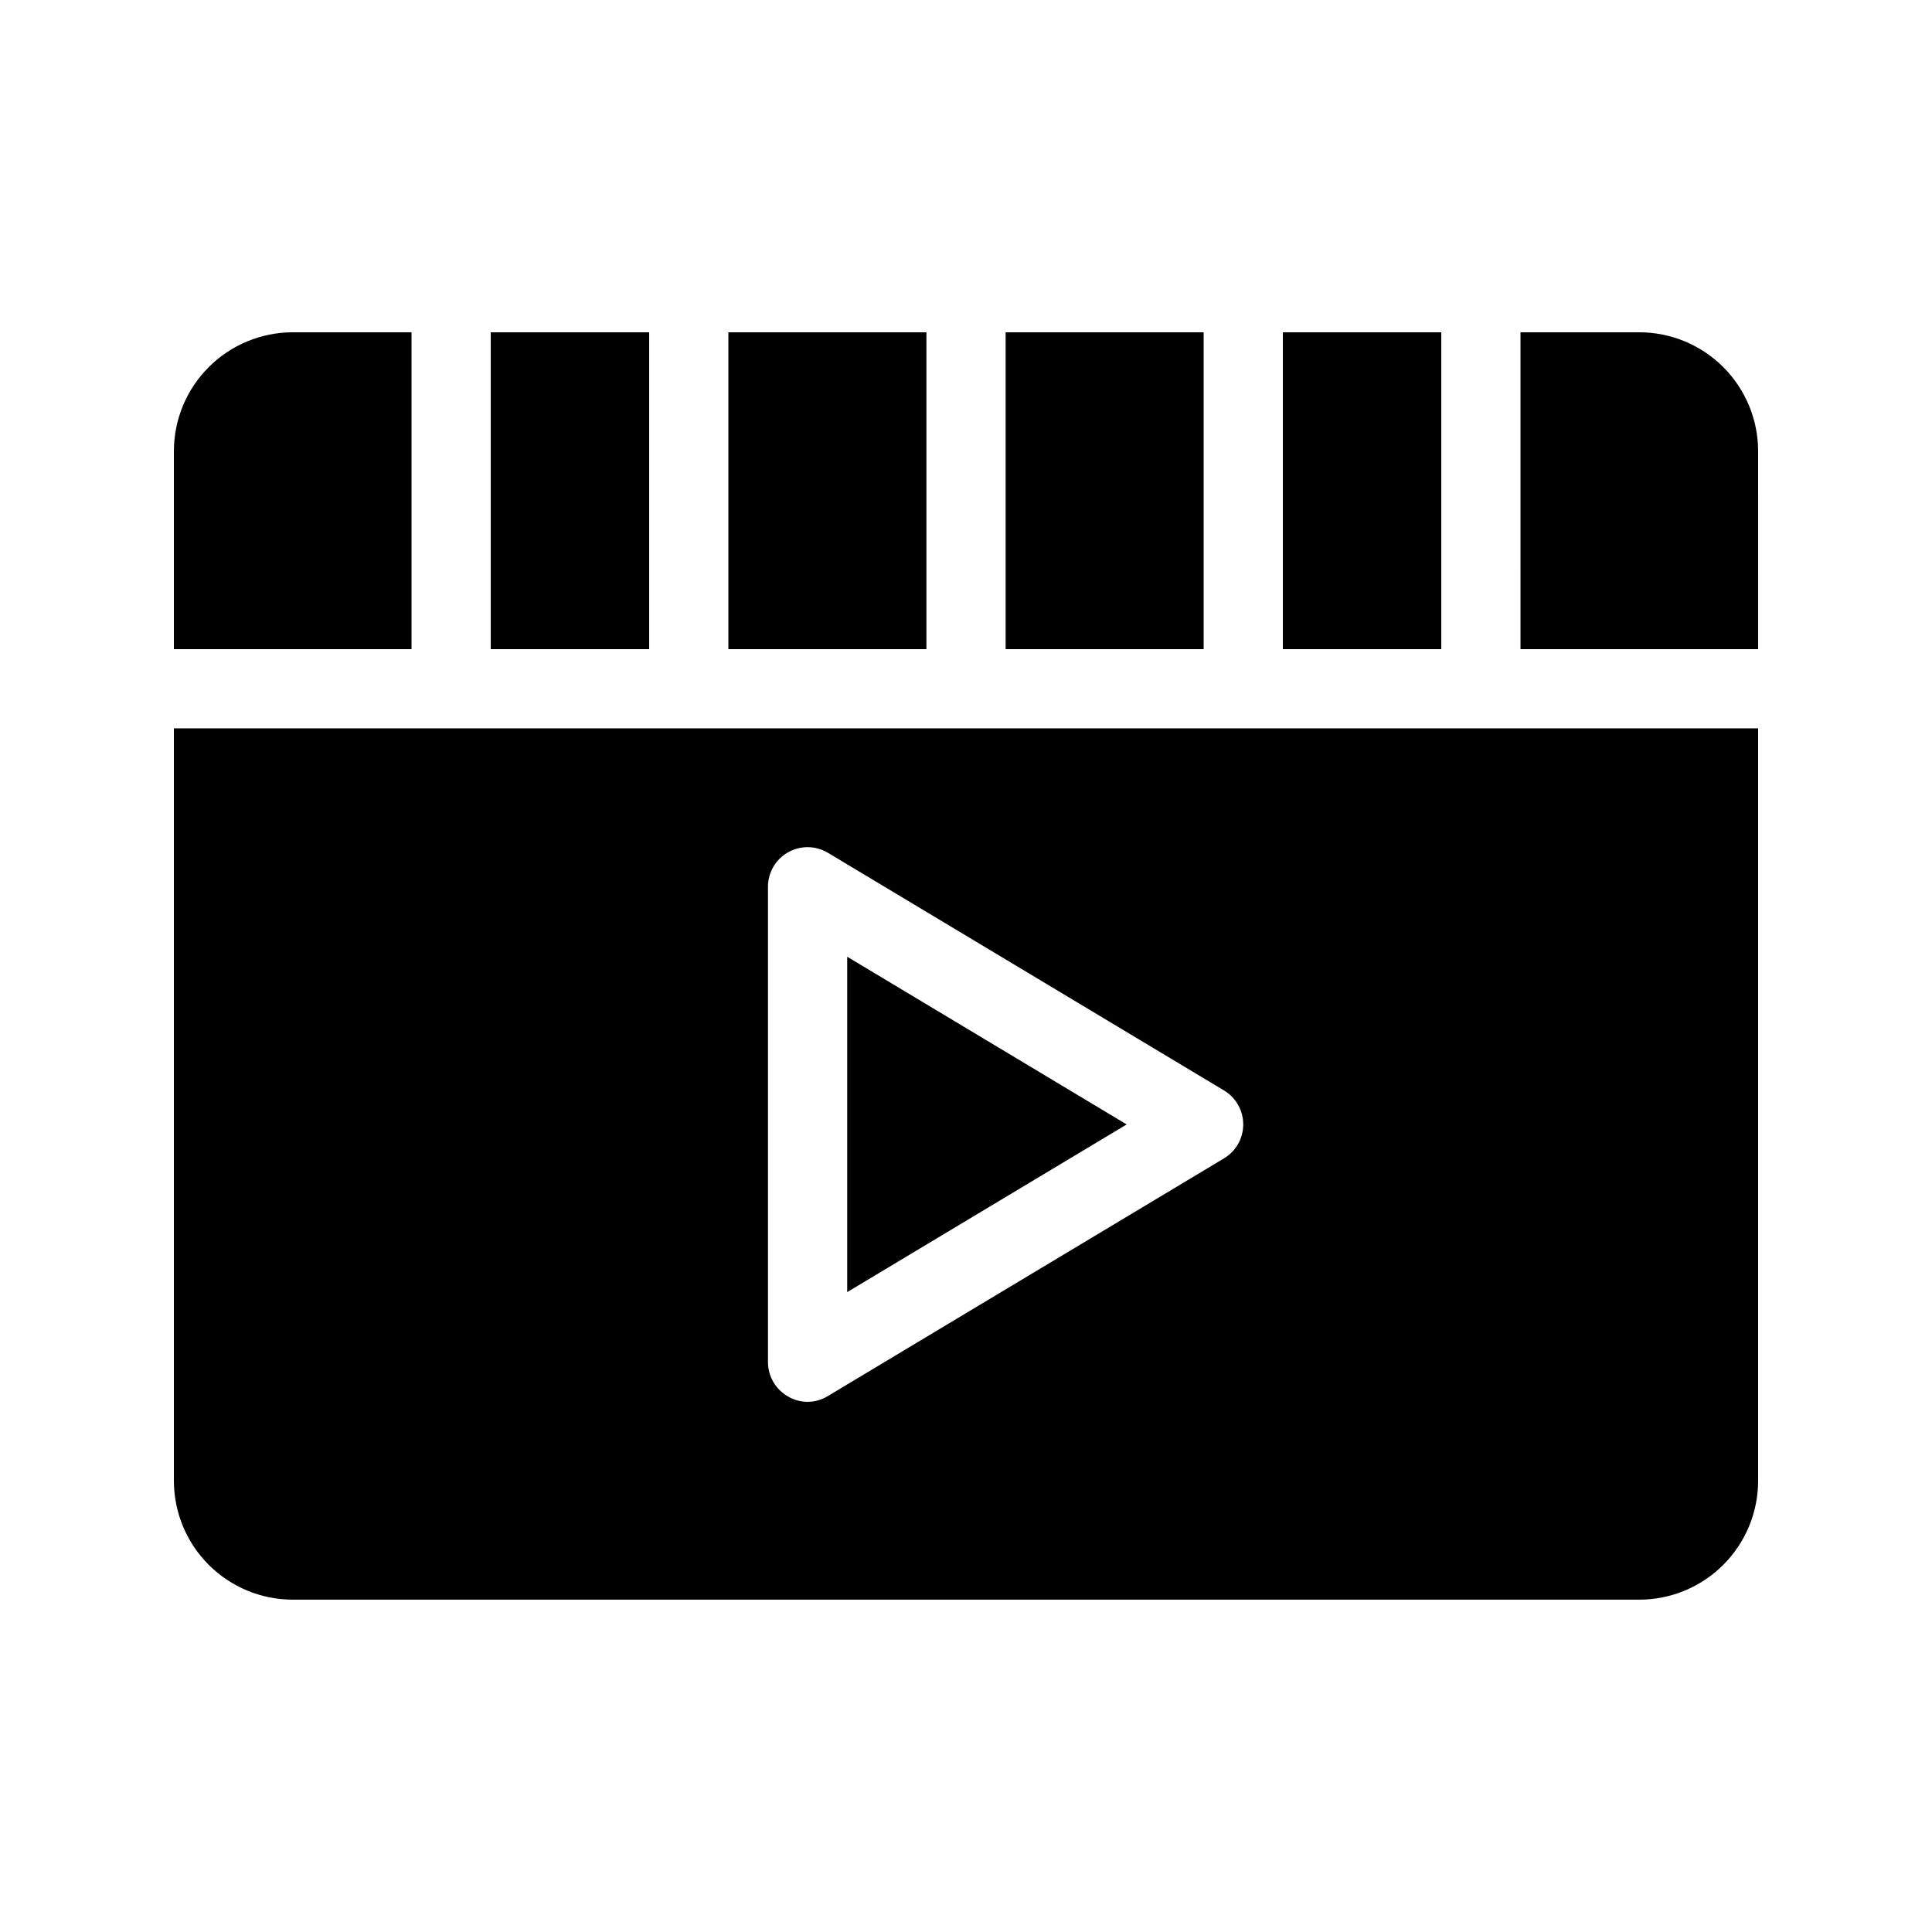 <?xml version="1.0" encoding="UTF-8"?>
<!-- Uploaded to: ICON Repo, www.iconrepo.com, Generator: ICON Repo Mixer Tools -->
<svg fill="#000000" width="800px" height="800px" version="1.1" viewBox="144 144 512 512" xmlns="http://www.w3.org/2000/svg">
 <path d="m462.98 232.06v83.969h-52.48v-83.969zm20.992 0v83.969h41.984l-0.004-83.969zm62.977 83.969h62.977l-0.004-52.48c-0.008-8.348-3.328-16.352-9.23-22.258-5.906-5.902-13.906-9.223-22.258-9.23h-31.488zm-209.92-83.969v83.969h52.48v-83.969zm31.488 254.36 74.062-44.434-74.062-44.438zm-94.465-254.36v83.969h41.984v-83.969zm-20.992 83.969v-83.969h-31.488c-8.348 0.008-16.352 3.328-22.254 9.23-5.906 5.906-9.227 13.91-9.234 22.258v52.48zm356.86 20.992v199.42c-0.008 8.352-3.328 16.355-9.23 22.258-5.906 5.902-13.906 9.223-22.258 9.23h-356.86c-8.348-0.008-16.352-3.328-22.254-9.23-5.906-5.902-9.227-13.906-9.234-22.258v-199.42zm-136.45 104.96c0-3.688-1.934-7.106-5.098-9l-104.96-62.977c-3.242-1.945-7.281-1.996-10.57-0.137-3.289 1.863-5.324 5.356-5.324 9.137v125.95c0 3.781 2.035 7.269 5.324 9.133 3.273 1.926 7.348 1.875 10.57-0.133l104.96-62.977c3.164-1.895 5.098-5.312 5.098-8.996z"/>
</svg>